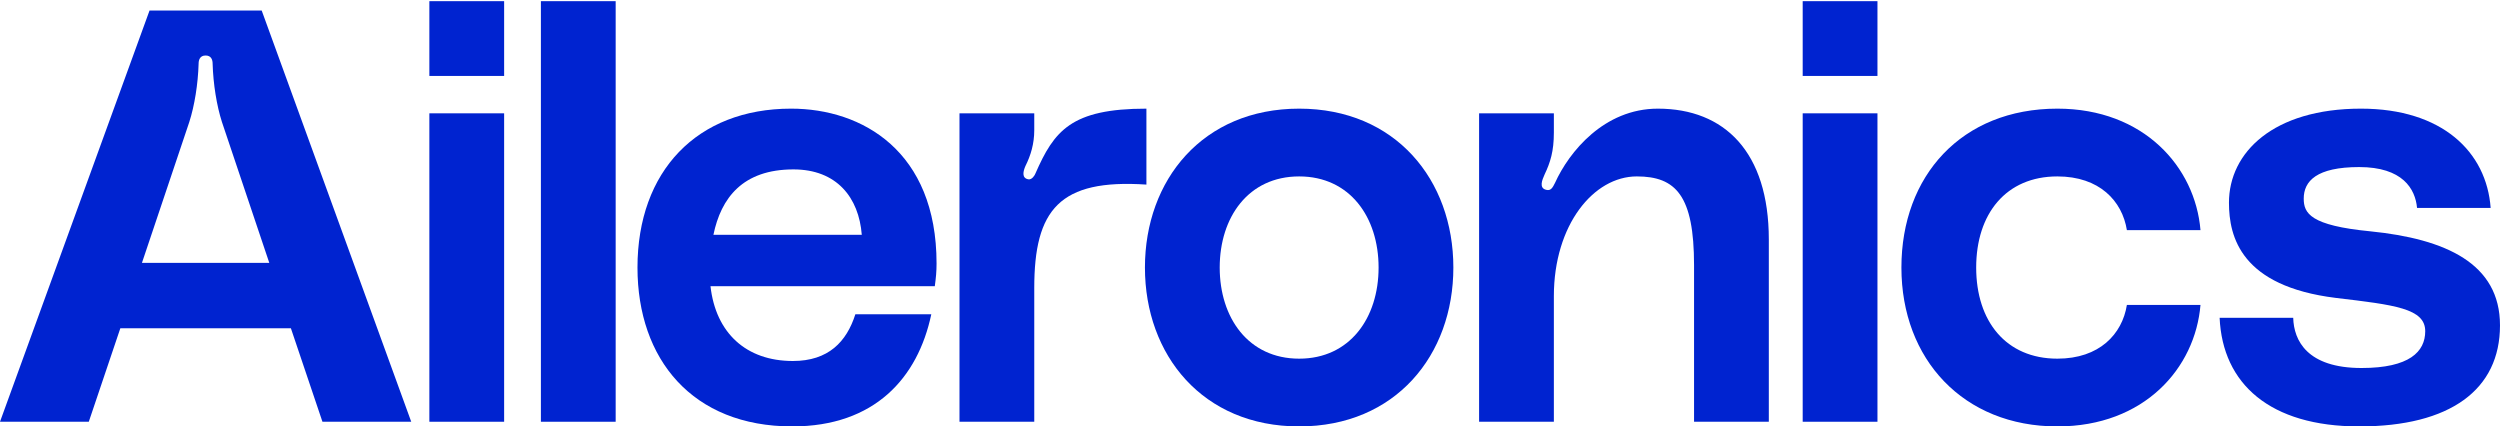 <svg width="598" height="102" viewBox="0 0 598 102" fill="none" xmlns="http://www.w3.org/2000/svg">
<path d="M69.583 78.525H28.783L21.238 100.881H0L35.77 2.516H62.597L98.367 100.881H77.128L69.583 78.525ZM64.413 62.877L53.096 29.203C51.838 25.291 51 20.122 50.86 15.232C50.86 14.393 50.581 13.276 49.184 13.276C47.786 13.276 47.507 14.393 47.507 15.232C47.367 20.122 46.528 25.292 45.272 29.203L33.954 62.877H64.413Z" fill="#0023D0"/>
<path d="M102.704 0.28H120.589V18.165H102.704V0.28ZM102.704 27.107H120.589V100.882H102.704V27.107Z" fill="#0023D0"/>
<path d="M147.267 0.28V100.882H129.382V0.28H147.267Z" fill="#0023D0"/>
<path d="M223.604 68.465H169.95C171.208 79.643 178.474 86.35 189.652 86.35C198.175 86.35 202.507 81.738 204.603 75.172H222.766C219.553 90.401 209.213 101.999 189.512 101.999C165.619 101.999 152.485 85.93 152.485 63.993C152.485 40.939 166.737 25.988 189.233 25.988C206.279 25.988 224.024 36.189 224.024 63.016C224.024 64.971 223.884 66.37 223.604 68.465ZM206.139 56.17C205.44 47.228 200.131 40.521 189.791 40.521C177.636 40.521 172.465 47.368 170.649 56.17H206.139Z" fill="#0023D0"/>
<path d="M247.674 41.499C252.145 31.298 256.197 25.989 274.222 25.989V44.154C253.403 42.757 247.395 50.162 247.395 68.886V100.882H229.51V27.107H247.395V31.16C247.395 34.373 246.557 37.168 245.299 39.682C244.74 40.94 244.321 42.617 245.998 42.896C246.836 43.036 247.534 41.918 247.674 41.499Z" fill="#0023D0"/>
<path d="M347.644 63.995C347.644 84.953 333.811 102 310.757 102C287.702 102 273.869 84.953 273.869 63.995C273.869 43.036 287.702 25.989 310.757 25.989C333.811 25.989 347.644 43.036 347.644 63.995ZM329.759 63.995C329.759 51.978 322.913 42.199 310.757 42.199C298.601 42.199 291.754 51.979 291.754 63.995C291.754 76.01 298.601 85.792 310.757 85.792C322.913 85.792 329.759 76.01 329.759 63.995Z" fill="#0023D0"/>
<path d="M423.102 57.288V100.882H405.217V63.436C405.217 46.808 400.886 42.198 391.524 42.198C381.185 42.198 371.684 53.796 371.684 70.841V100.882H353.799V27.107H371.684V31.718C371.684 36.19 370.845 38.844 369.448 41.779C368.889 43.036 368.052 44.992 369.868 45.412C370.986 45.691 371.405 44.854 371.964 43.736C375.317 36.331 383.7 25.99 396.555 25.99C412.483 25.99 423.102 36.33 423.102 57.288Z" fill="#0023D0"/>
<path d="M431.204 0.28H449.089V18.165H431.204V0.28ZM431.204 27.107H449.089V100.882H431.204V27.107Z" fill="#0023D0"/>
<path d="M492.125 25.989C512.804 25.989 525.1 39.962 526.357 55.053H508.752C507.634 48.066 502.185 42.199 492.125 42.199C479.83 42.199 472.703 51.141 472.703 63.995C472.703 76.849 479.83 85.792 492.125 85.792C502.185 85.792 507.634 79.923 508.752 72.937H526.357C525.099 88.026 512.943 102 492.125 102C469.629 102 454.818 85.932 454.818 63.995C454.818 42.058 469.21 25.989 492.125 25.989Z" fill="#0023D0"/>
<path d="M548.536 76.011C548.676 81.461 551.89 88.027 564.884 88.027C576.342 88.027 580.114 84.115 580.114 79.225C580.114 73.776 572.848 72.938 558.736 71.261C536.101 68.468 533.167 56.73 533.167 48.486C533.167 36.469 543.786 25.989 564.745 25.989C584.167 25.989 594.785 36.33 595.764 49.743H578.159C577.74 45.132 574.666 39.962 564.326 39.962C554.126 39.962 551.052 43.316 551.052 47.507C551.052 51.001 552.589 53.934 566.981 55.332C585.005 57.148 597.999 63.016 597.999 77.828C597.999 93.197 586.123 102 564.326 102C542.949 102 531.631 91.8 530.933 76.011H548.538H548.536Z" fill="#0023D0"/>
</svg>
